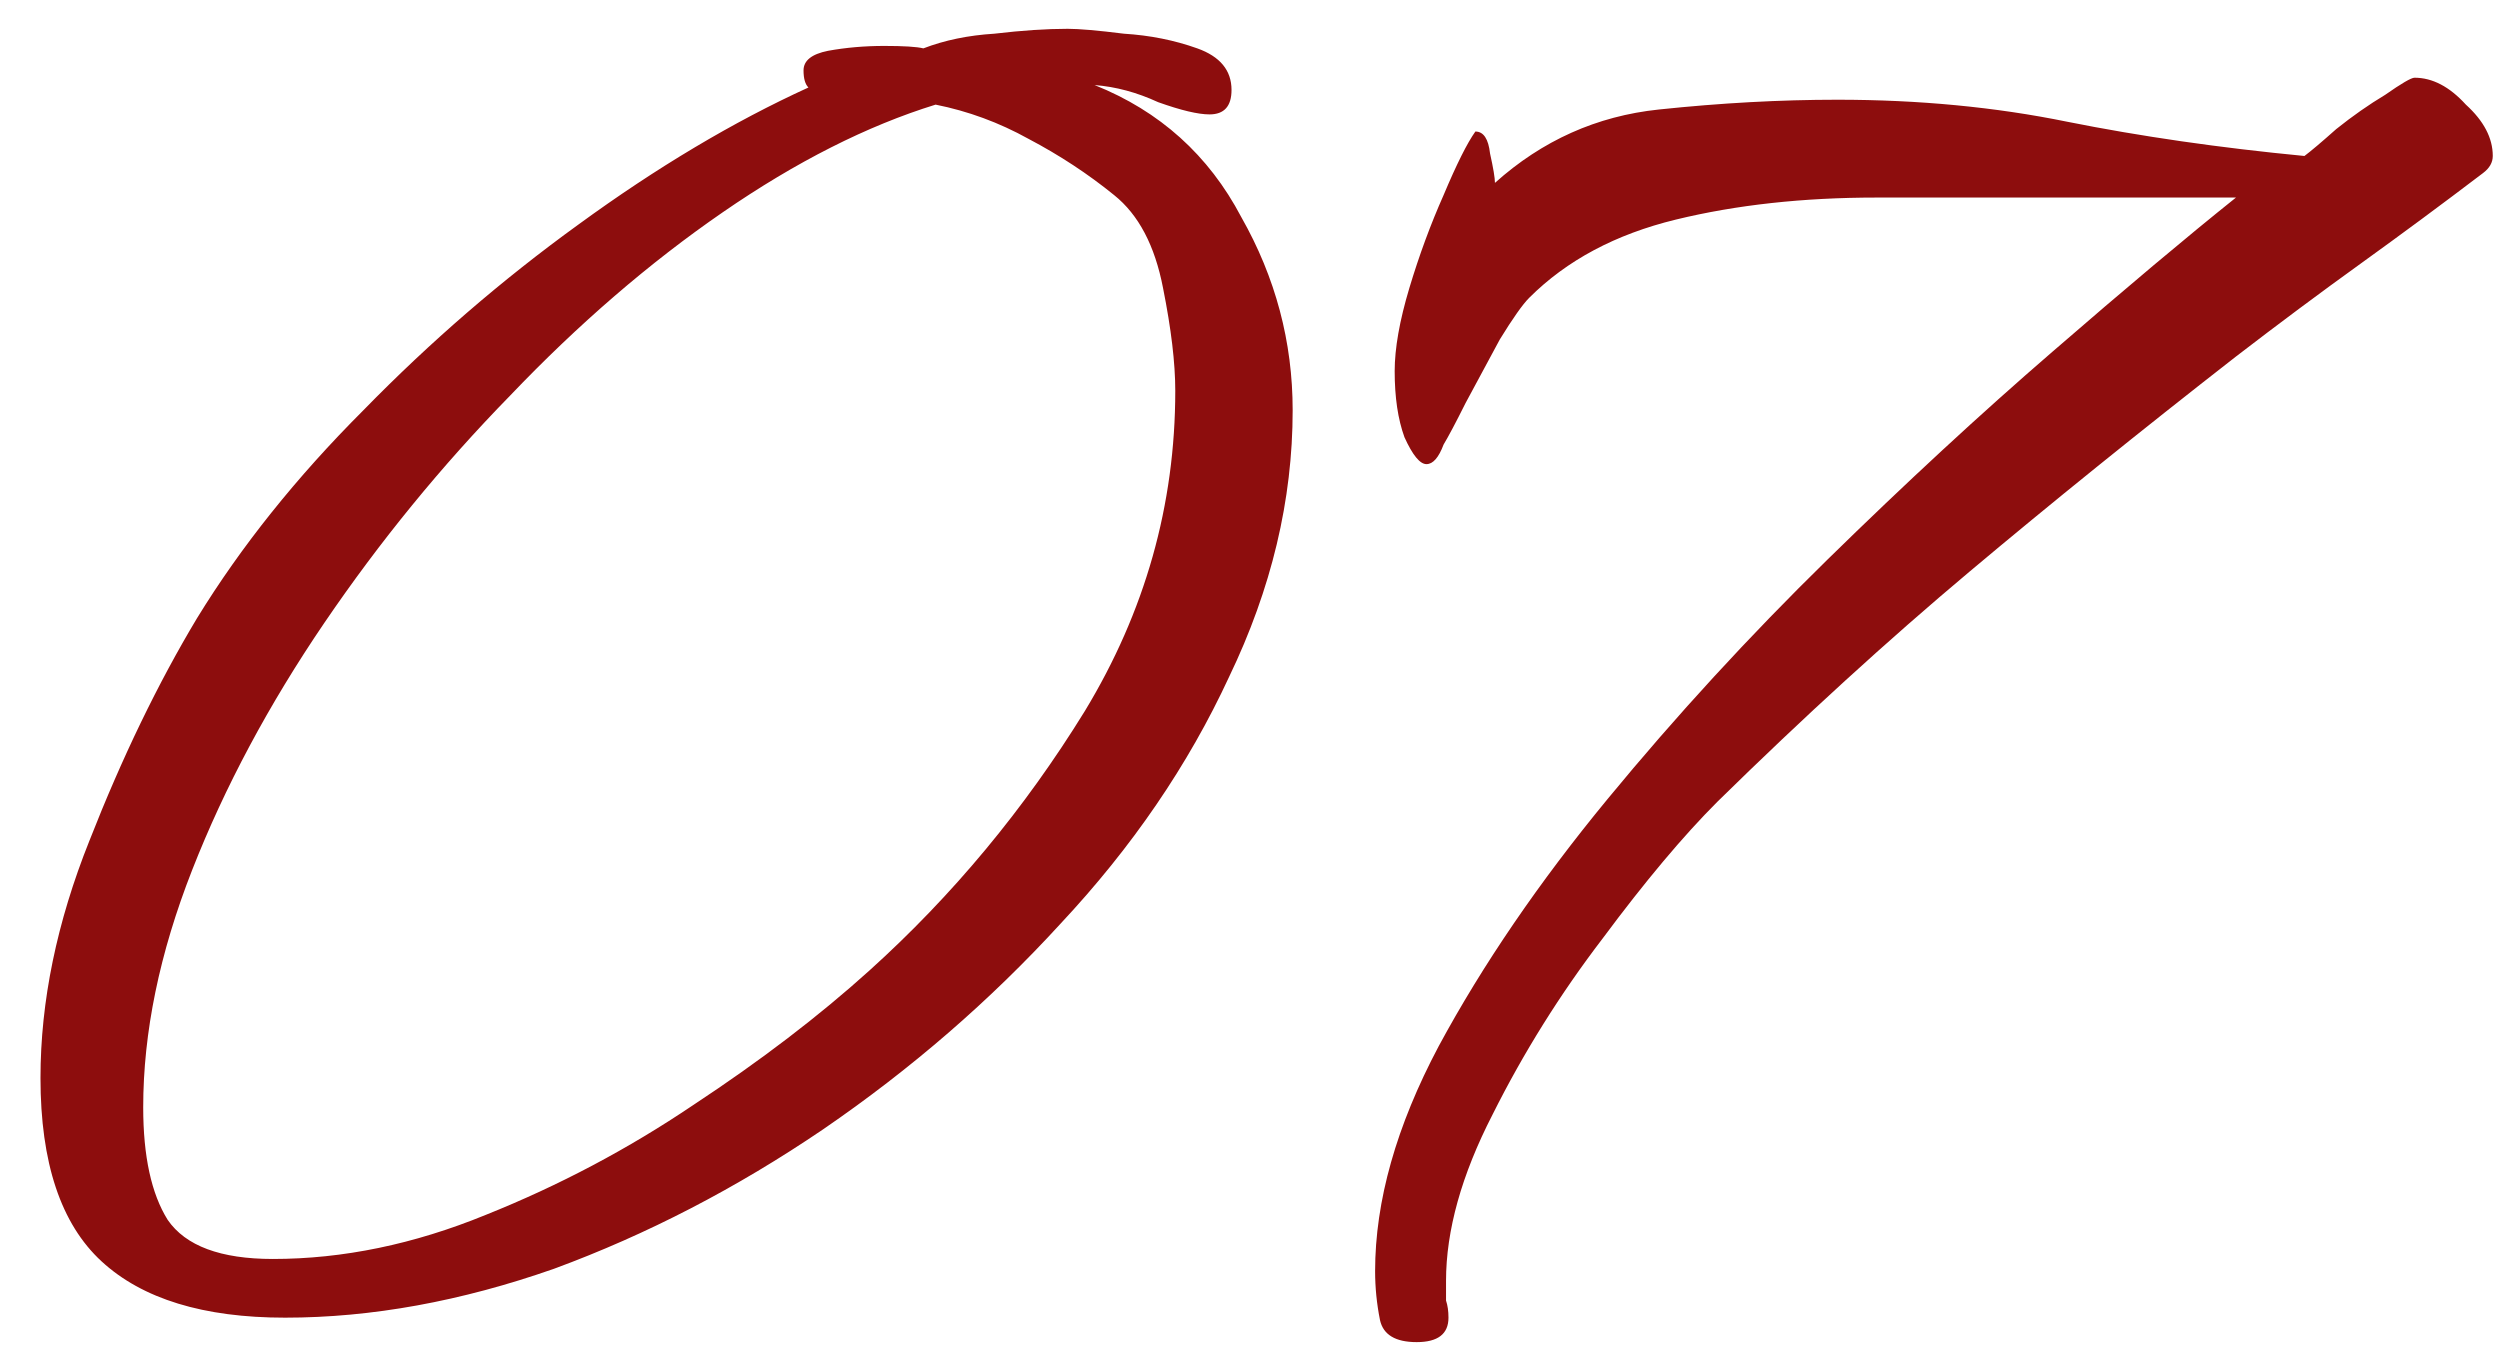 <?xml version="1.0" encoding="UTF-8"?> <svg xmlns="http://www.w3.org/2000/svg" width="46" height="25" viewBox="0 0 46 25" fill="none"><path d="M5.245 24.245C3.745 24.245 2.62 23.9 1.87 23.21C1.12 22.52 0.745 21.395 0.745 19.835C0.745 18.425 1.045 16.97 1.645 15.47C2.245 13.94 2.905 12.575 3.625 11.375C4.435 10.055 5.455 8.78 6.685 7.55C7.915 6.29 9.235 5.15 10.645 4.13C12.085 3.08 13.495 2.24 14.875 1.61C14.815 1.55 14.785 1.445 14.785 1.295C14.785 1.115 14.935 0.995 15.235 0.935C15.565 0.875 15.91 0.845 16.27 0.845C16.63 0.845 16.87 0.86 16.99 0.89C17.38 0.74 17.815 0.65 18.295 0.62C18.805 0.56 19.255 0.53 19.645 0.53C19.855 0.53 20.2 0.56 20.68 0.62C21.16 0.65 21.61 0.74 22.03 0.89C22.45 1.04 22.66 1.295 22.66 1.655C22.66 1.955 22.525 2.105 22.255 2.105C22.045 2.105 21.73 2.03 21.31 1.88C20.92 1.7 20.53 1.595 20.14 1.565C21.34 2.045 22.24 2.855 22.84 3.995C23.47 5.105 23.785 6.29 23.785 7.55C23.785 9.2 23.395 10.835 22.615 12.455C21.865 14.075 20.83 15.59 19.51 17C18.22 18.41 16.765 19.67 15.145 20.78C13.555 21.86 11.905 22.715 10.195 23.345C8.485 23.945 6.835 24.245 5.245 24.245ZM5.02 23.165C6.31 23.165 7.615 22.895 8.935 22.355C10.285 21.815 11.56 21.14 12.76 20.33C13.99 19.52 15.07 18.695 16 17.855C17.53 16.475 18.85 14.885 19.96 13.085C21.07 11.255 21.625 9.29 21.625 7.19C21.625 6.68 21.55 6.05 21.4 5.3C21.25 4.52 20.95 3.95 20.5 3.59C20.02 3.2 19.495 2.855 18.925 2.555C18.385 2.255 17.815 2.045 17.215 1.925C15.955 2.315 14.65 2.975 13.3 3.905C11.95 4.835 10.645 5.96 9.385 7.28C8.125 8.57 6.985 9.965 5.965 11.465C4.945 12.965 4.135 14.48 3.535 16.01C2.935 17.54 2.635 18.995 2.635 20.375C2.635 21.275 2.785 21.965 3.085 22.445C3.415 22.925 4.06 23.165 5.02 23.165ZM26.067 24.695C25.677 24.695 25.452 24.56 25.392 24.29C25.332 23.99 25.302 23.69 25.302 23.39C25.302 22.1 25.692 20.72 26.472 19.25C27.282 17.75 28.317 16.235 29.577 14.705C30.837 13.175 32.187 11.705 33.627 10.295C35.067 8.885 36.447 7.61 37.767 6.47C39.117 5.3 40.242 4.355 41.142 3.635H34.527C33.177 3.635 31.947 3.77 30.837 4.04C29.727 4.31 28.827 4.79 28.137 5.48C28.017 5.6 27.837 5.855 27.597 6.245C27.387 6.635 27.177 7.025 26.967 7.415C26.787 7.775 26.652 8.03 26.562 8.18C26.472 8.42 26.367 8.54 26.247 8.54C26.127 8.54 25.992 8.375 25.842 8.045C25.722 7.715 25.662 7.31 25.662 6.83C25.662 6.41 25.752 5.9 25.932 5.3C26.112 4.7 26.322 4.13 26.562 3.59C26.802 3.02 26.997 2.63 27.147 2.42C27.297 2.42 27.387 2.555 27.417 2.825C27.477 3.095 27.507 3.275 27.507 3.365C28.377 2.585 29.382 2.135 30.522 2.015C31.662 1.895 32.757 1.835 33.807 1.835C35.307 1.835 36.717 1.97 38.037 2.24C39.387 2.51 40.842 2.72 42.402 2.87C42.522 2.78 42.717 2.615 42.987 2.375C43.287 2.135 43.587 1.925 43.887 1.745C44.187 1.535 44.367 1.43 44.427 1.43C44.757 1.43 45.072 1.595 45.372 1.925C45.702 2.225 45.867 2.54 45.867 2.87C45.867 2.99 45.807 3.095 45.687 3.185C44.937 3.755 44.187 4.31 43.437 4.85C42.687 5.39 41.922 5.96 41.142 6.56C39.372 7.94 37.737 9.26 36.237 10.52C34.737 11.78 33.192 13.19 31.602 14.75C30.972 15.38 30.267 16.22 29.487 17.27C28.707 18.29 28.032 19.37 27.462 20.51C26.892 21.62 26.607 22.64 26.607 23.57C26.607 23.69 26.607 23.81 26.607 23.93C26.637 24.02 26.652 24.125 26.652 24.245C26.652 24.545 26.457 24.695 26.067 24.695Z" fill="#8D0D0D"></path></svg> 